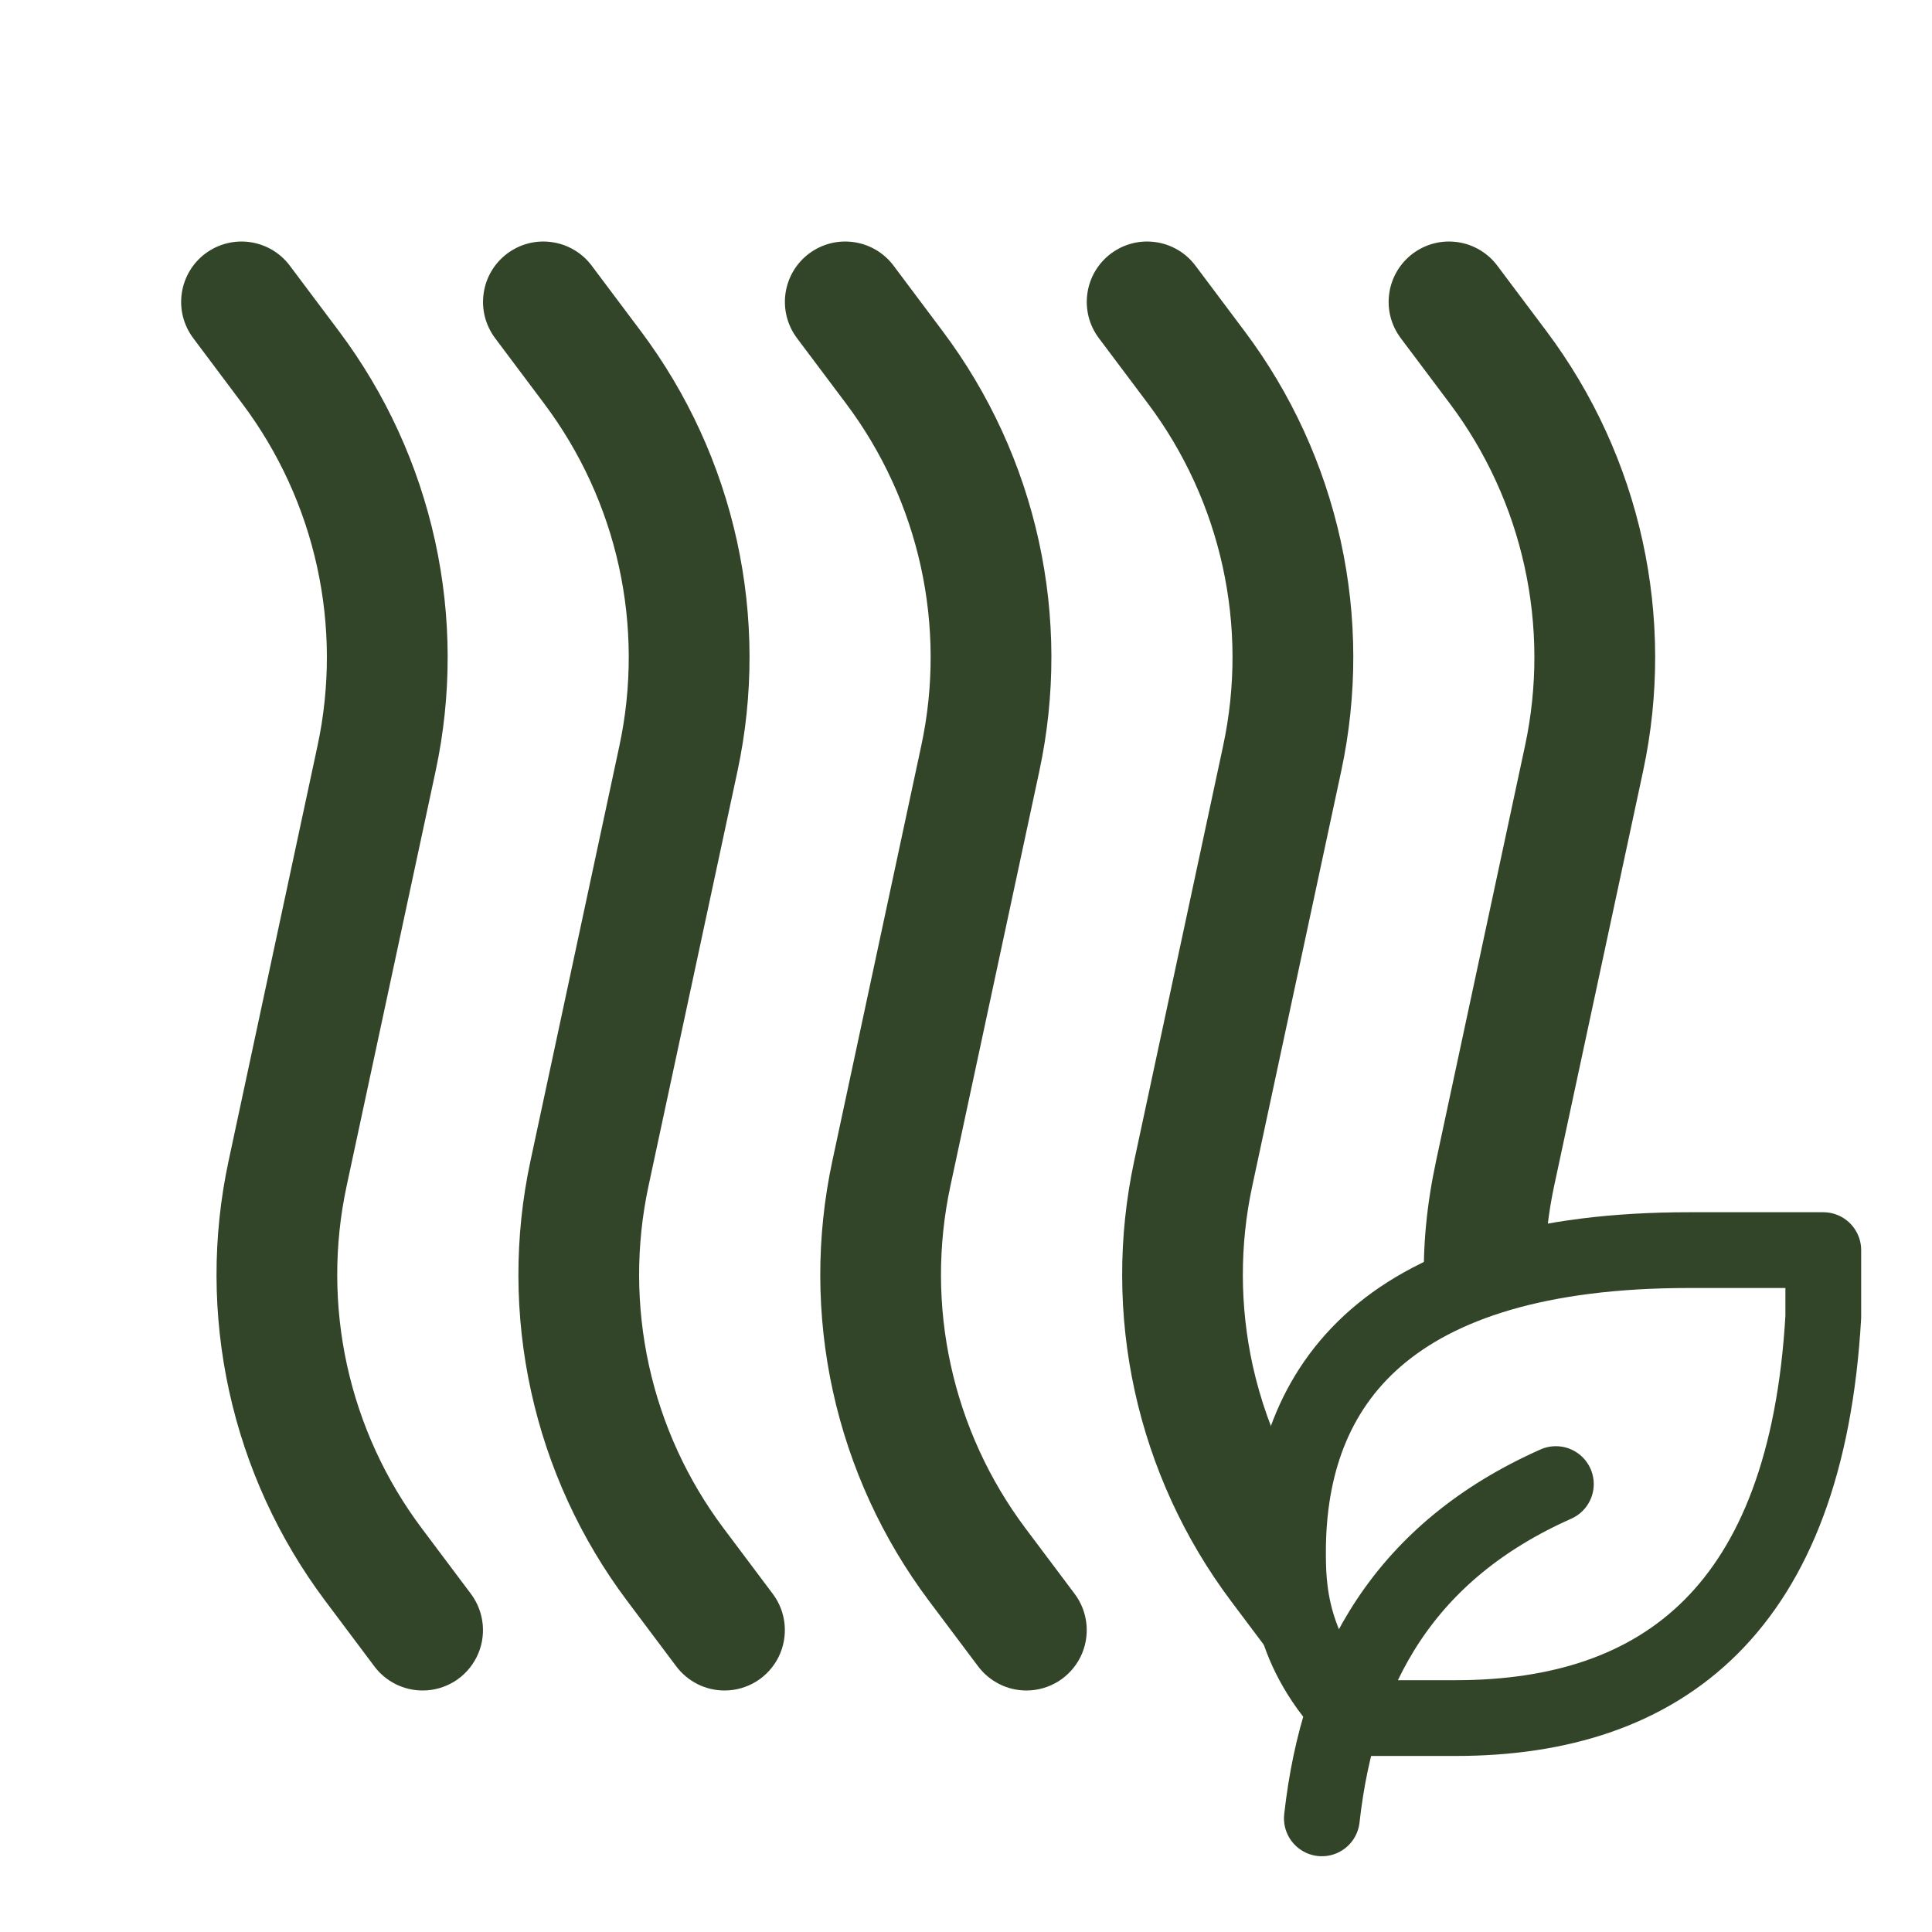 <svg width="51" height="51" viewBox="0 0 51 51" fill="none" xmlns="http://www.w3.org/2000/svg">
<path d="M34.894 48C35.336 44.029 37.1 40.941 41.071 39.176M38.424 45.353C43.911 45.353 47.689 42.452 48.13 34.765V33H44.588C36.647 33 34.012 36.529 34 40.941C34 41.824 34 43.588 35.765 45.353H38.424Z" stroke="#334529" stroke-width="2" stroke-linecap="round" stroke-linejoin="round"/>
<path d="M6.601 6.392C7.019 6.451 7.397 6.675 7.65 7.013L8.949 8.744C10.179 10.385 11.043 12.27 11.483 14.273C11.923 16.275 11.929 18.349 11.499 20.355L9.149 31.312C8.815 32.872 8.82 34.486 9.162 36.044C9.504 37.602 10.177 39.069 11.134 40.345L12.432 42.075C12.609 42.312 12.716 42.593 12.743 42.888C12.77 43.182 12.714 43.479 12.582 43.743C12.45 44.008 12.247 44.231 11.995 44.387C11.744 44.542 11.454 44.625 11.158 44.625C10.911 44.625 10.666 44.568 10.444 44.457C10.223 44.346 10.03 44.186 9.882 43.988L8.584 42.257C7.354 40.616 6.49 38.731 6.05 36.727C5.61 34.724 5.604 32.65 6.034 30.645L8.382 19.686C8.716 18.127 8.711 16.514 8.369 14.956C8.027 13.398 7.354 11.932 6.397 10.656L5.101 8.926C4.975 8.758 4.883 8.567 4.831 8.364C4.779 8.162 4.768 7.951 4.798 7.744C4.858 7.326 5.081 6.948 5.419 6.694C5.757 6.441 6.182 6.332 6.601 6.392ZM14.569 6.392C14.777 6.421 14.976 6.491 15.156 6.598C15.336 6.704 15.494 6.845 15.619 7.013L16.918 8.744C18.148 10.385 19.012 12.27 19.452 14.273C19.892 16.275 19.897 18.349 19.468 20.355L17.118 31.312C16.784 32.872 16.789 34.486 17.131 36.044C17.473 37.602 18.145 39.069 19.102 40.345L20.4 42.075C20.578 42.312 20.685 42.593 20.712 42.888C20.738 43.182 20.683 43.479 20.551 43.743C20.419 44.008 20.215 44.231 19.964 44.387C19.712 44.542 19.423 44.625 19.127 44.625C18.88 44.625 18.635 44.568 18.414 44.457C18.193 44.346 18 44.186 17.852 43.988L16.553 42.257C15.322 40.616 14.458 38.731 14.019 36.727C13.579 34.724 13.573 32.65 14.003 30.645L16.351 19.686C16.684 18.127 16.68 16.514 16.338 14.956C15.996 13.398 15.323 11.932 14.366 10.656L13.069 8.926C12.944 8.758 12.852 8.567 12.8 8.364C12.748 8.162 12.737 7.951 12.767 7.744C12.796 7.537 12.866 7.337 12.973 7.157C13.079 6.977 13.22 6.82 13.388 6.694C13.555 6.569 13.745 6.477 13.948 6.425C14.151 6.373 14.362 6.362 14.569 6.392ZM22.538 6.392C22.745 6.421 22.945 6.491 23.125 6.598C23.305 6.704 23.462 6.845 23.588 7.013L24.885 8.744C26.115 10.384 26.98 12.27 27.42 14.273C27.86 16.275 27.866 18.349 27.436 20.355L25.087 31.312C24.753 32.872 24.757 34.486 25.1 36.044C25.442 37.602 26.114 39.069 27.071 40.345L28.369 42.075C28.547 42.312 28.654 42.593 28.681 42.888C28.707 43.182 28.652 43.479 28.52 43.743C28.387 44.008 28.184 44.231 27.933 44.387C27.681 44.542 27.391 44.625 27.096 44.625C26.848 44.625 26.604 44.568 26.383 44.457C26.162 44.346 25.969 44.186 25.82 43.988L24.521 42.257C23.291 40.616 22.427 38.731 21.987 36.727C21.547 34.724 21.542 32.65 21.972 30.645L24.319 19.686C24.654 18.127 24.649 16.513 24.307 14.955C23.964 13.397 23.292 11.93 22.335 10.654L21.038 8.926C20.913 8.758 20.82 8.567 20.769 8.364C20.717 8.162 20.706 7.951 20.735 7.744C20.765 7.537 20.835 7.337 20.941 7.157C21.048 6.977 21.189 6.82 21.356 6.694C21.524 6.569 21.714 6.477 21.917 6.425C22.12 6.373 22.331 6.362 22.538 6.392ZM30.507 6.392C30.714 6.421 30.914 6.491 31.094 6.598C31.274 6.704 31.431 6.845 31.557 7.013L32.855 8.744C34.086 10.385 34.95 12.27 35.39 14.273C35.83 16.275 35.835 18.349 35.405 20.355L33.056 31.312C32.721 32.872 32.726 34.486 33.068 36.044C33.269 36.955 33.583 37.835 34 38.664V44.215C33.923 44.146 33.851 44.071 33.789 43.988L32.49 42.257C31.26 40.616 30.396 38.731 29.956 36.727C29.516 34.724 29.511 32.65 29.94 30.645L32.288 19.686C32.622 18.127 32.618 16.513 32.275 14.955C31.933 13.397 31.261 11.93 30.304 10.654L29.007 8.926C28.881 8.758 28.789 8.567 28.737 8.364C28.686 8.162 28.675 7.951 28.704 7.744C28.734 7.537 28.803 7.337 28.91 7.157C29.017 6.977 29.158 6.82 29.325 6.694C29.493 6.569 29.683 6.477 29.886 6.425C30.088 6.373 30.3 6.362 30.507 6.392ZM38.476 6.392C38.683 6.421 38.882 6.491 39.062 6.598C39.242 6.704 39.4 6.845 39.525 7.013L40.824 8.744C42.054 10.385 42.919 12.27 43.358 14.273C43.798 16.275 43.804 18.349 43.374 20.355L41.024 31.312C40.87 32.034 40.789 32.767 40.779 33.5H41.5C41.523 33.531 41.593 33.711 41.697 34H37.591C37.555 32.894 37.663 31.795 37.909 30.645L40.257 19.686C40.591 18.127 40.586 16.513 40.244 14.955C39.902 13.397 39.23 11.93 38.273 10.654L36.976 8.926C36.85 8.758 36.758 8.567 36.706 8.364C36.654 8.162 36.643 7.951 36.673 7.744C36.702 7.537 36.772 7.337 36.879 7.157C36.986 6.977 37.127 6.82 37.294 6.694C37.461 6.569 37.652 6.477 37.855 6.425C38.057 6.373 38.268 6.362 38.476 6.392Z" fill="#334529"/>
</svg>
